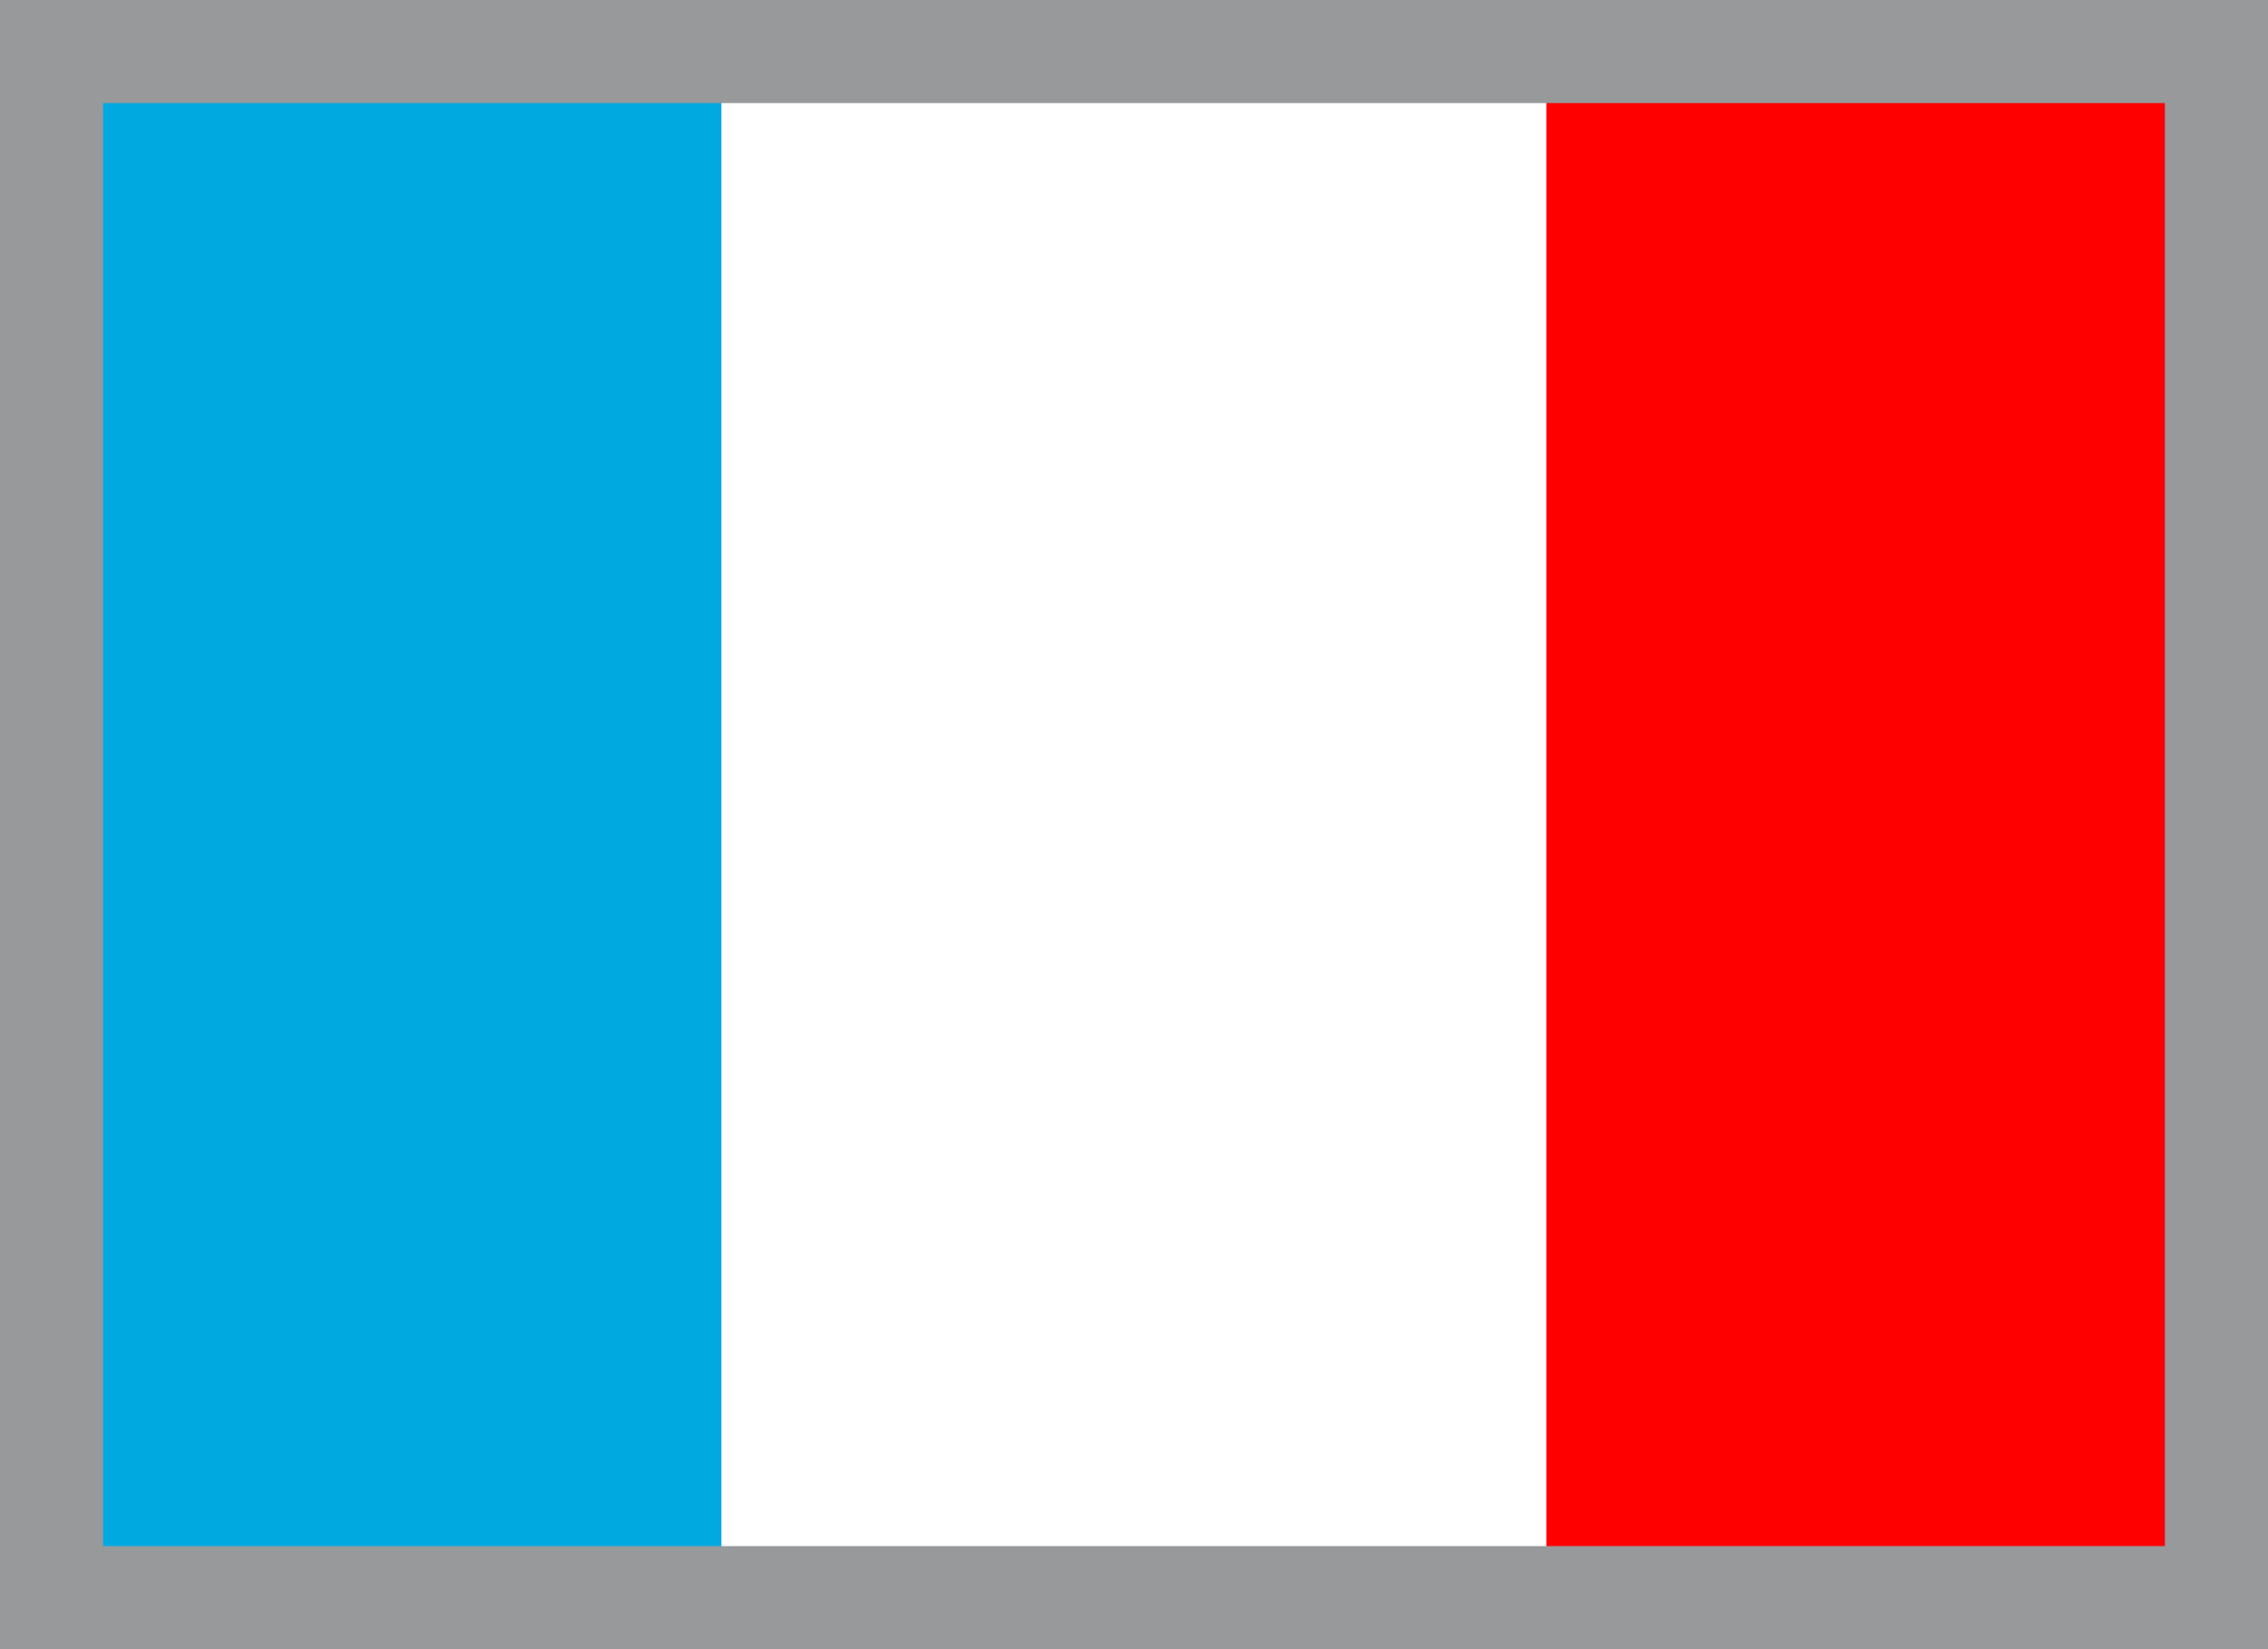 <svg width="22" height="16" viewBox="0 0 22 16" fill="none" xmlns="http://www.w3.org/2000/svg">
<g filter="url(#filter0_d_1521_22707)">
<rect width="7" height="16" fill="#00A9E0"/>
<rect x="7" width="8" height="16" fill="white"/>
<rect x="15" width="7" height="16" fill="#FF0000"/>
<rect x="0.5" y="0.5" width="21" height="15" stroke="#97999B"/>
</g>
<defs>
<filter id="filter0_d_1521_22707" x="0" y="0" width="22" height="16" filterUnits="userSpaceOnUse" color-interpolation-filters="sRGB">
<feFlood flood-opacity="0" result="BackgroundImageFix"/>
<feColorMatrix in="SourceAlpha" type="matrix" values="0 0 0 0 0 0 0 0 0 0 0 0 0 0 0 0 0 0 127 0" result="hardAlpha"/>
<feOffset/>
<feColorMatrix type="matrix" values="0 0 0 0 1 0 0 0 0 1 0 0 0 0 1 0 0 0 0.5 0"/>
<feBlend mode="normal" in2="BackgroundImageFix" result="effect1_dropShadow_1521_22707"/>
<feBlend mode="normal" in="SourceGraphic" in2="effect1_dropShadow_1521_22707" result="shape"/>
</filter>
</defs>
</svg>
